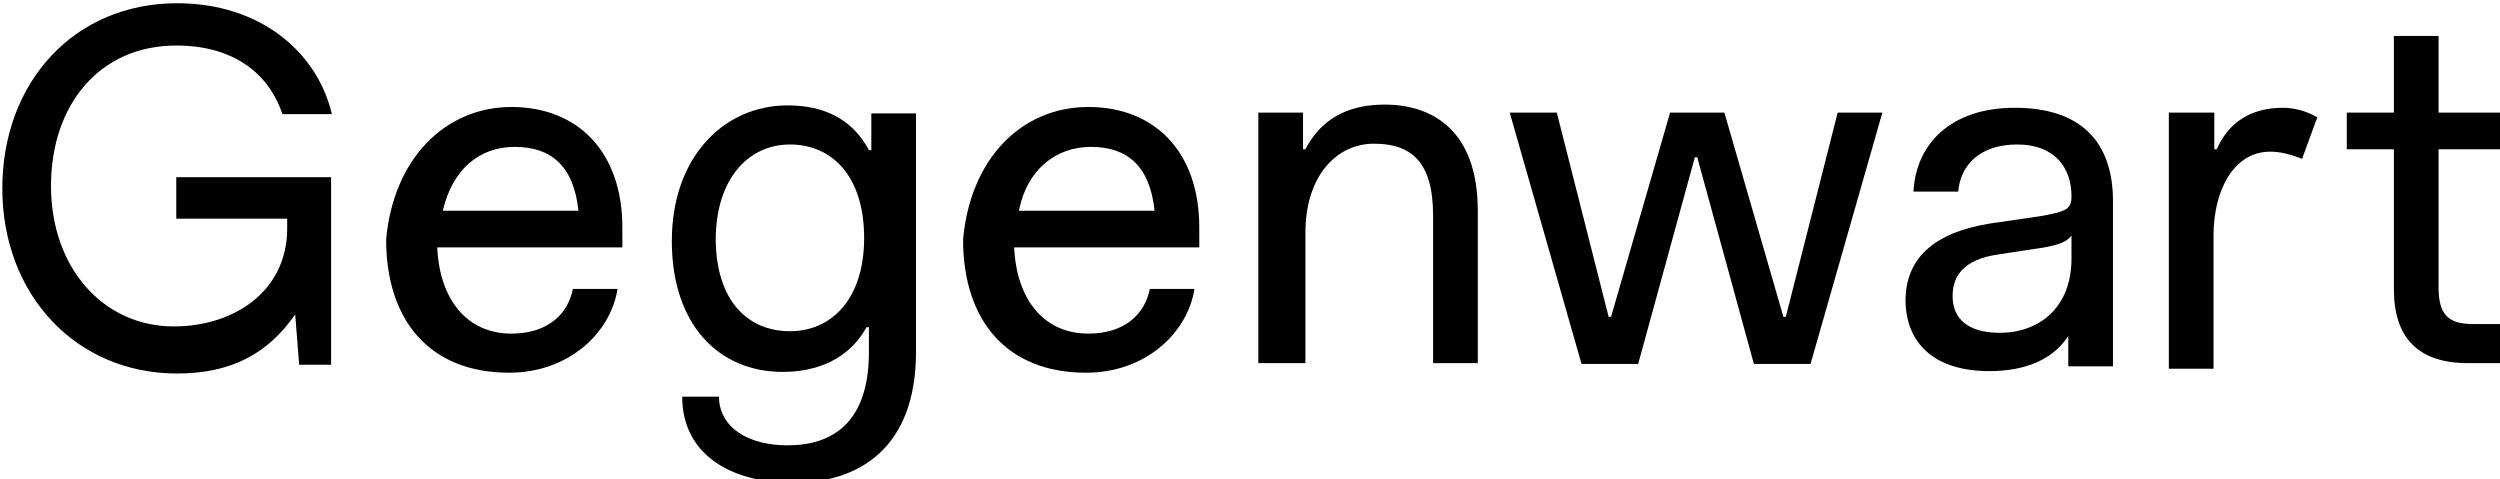 <?xml version="1.0" encoding="UTF-8" standalone="no"?>
<svg
   xmlns:dc="http://purl.org/dc/elements/1.1/"
   xmlns:cc="http://creativecommons.org/ns#"
   xmlns:rdf="http://www.w3.org/1999/02/22-rdf-syntax-ns#"
   xmlns:svg="http://www.w3.org/2000/svg"
   xmlns="http://www.w3.org/2000/svg"
   xmlns:sodipodi="http://sodipodi.sourceforge.net/DTD/sodipodi-0.dtd"
   xmlns:inkscape="http://www.inkscape.org/namespaces/inkscape"
   viewBox="0 0 127.898 24.511"
   height="24.511"
   width="127.898"
   xml:space="preserve"
   version="1.1"
   id="svg2"
   inkscape:version="0.91 r13725"
   sodipodi:docname="100JG_Logo_3.svg"><sodipodi:namedview
     pagecolor="#ffffff"
     bordercolor="#666666"
     borderopacity="1"
     objecttolerance="10"
     gridtolerance="10"
     guidetolerance="10"
     inkscape:pageopacity="0"
     inkscape:pageshadow="2"
     inkscape:window-width="1492"
     inkscape:window-height="1052"
     id="namedview25"
     showgrid="false"
     fit-margin-top="0"
     fit-margin-left="0"
     fit-margin-right="0"
     fit-margin-bottom="0"
     inkscape:zoom="10.811303"
     inkscape:cx="123.08824"
     inkscape:cy="12.24156"
     inkscape:window-x="690"
     inkscape:window-y="0"
     inkscape:window-maximized="0"
     inkscape:current-layer="svg2" /><defs
     id="defs6" /><g
     transform="matrix(0.405,0,0,0.405,-119.389,-176.327)"
     id="g4297"><g
       id="g4301" /><g
       id="g4311" /><g
       transform="matrix(1.008,0,0,1.008,8.708,-94.221)"
       id="g4315"><path
         d="m 320.8,564.8 0,0 c -3.4,4.9 -8,7.4 -14.8,7.4 -12.7,0 -21.9,-9.9 -21.9,-23.2 0,-13.3 9,-23.2 21.9,-23.2 10.5,0 17.6,6.2 19.4,13.9 l -6.2,0 c -1.5,-4.6 -5.6,-8.6 -13.3,-8.6 -9.6,0 -15.7,7.4 -15.7,17.6 0,10.2 6.5,17.6 15.4,17.6 7.4,0 14.2,-4.3 14.2,-12.3 l 0,-1.2 -13.9,0 0,-5.2 19.4,0 0,23.5 -4,0 -0.5,-6.3 z"
         id="path4317"
         inkscape:connector-curvature="0" /><path
         d="m 347.9,538.8 c 8.3,0 13.9,5.6 13.9,15.1 l 0,2.5 -23.2,0 c 0.3,6.5 3.7,10.8 9.3,10.8 4.6,0 7.1,-2.5 7.7,-5.6 l 5.6,0 c -0.9,5.6 -6.2,10.5 -13.6,10.5 -9.9,0 -15.4,-6.5 -15.4,-16.7 0.9,-10.1 7.4,-16.6 15.7,-16.6 z m -8.6,13 17,0 c -0.6,-5.6 -3.4,-8 -8,-8 -4.4,0 -7.8,2.8 -9,8 z"
         id="path4319"
         inkscape:connector-curvature="0" /></g><g
       transform="matrix(1.008,0,0,1.008,8.708,-94.221)"
       id="g4321"><path
         d="m 373.9,575 c 0,4 3.7,6.2 8.6,6.2 5.6,0 10.2,-2.8 10.2,-11.7 l 0,-3.1 -0.3,0 c -2.2,4 -6.2,5.6 -10.5,5.6 -8,0 -13.9,-5.9 -13.9,-16.4 0,-10.5 6.5,-17 14.5,-17 4.3,0 8,1.5 10.2,5.6 l 0.3,0 0,-4.6 5.6,0 0,29.9 c 0,12 -7.1,16.4 -15.4,16.4 -8,0 -13.9,-3.7 -13.9,-10.8 l 4.6,0 0,-0.1 z m 8.9,-8.1 c 5.2,0 9.3,-4 9.3,-11.7 0,-7.7 -4,-11.7 -9.3,-11.7 -5.2,0 -9.3,4.3 -9.3,12 0.1,7.7 4.1,11.4 9.3,11.4 z"
         id="path4323"
         inkscape:connector-curvature="0" /><path
         d="m 420.2,538.8 c 8.3,0 13.9,5.6 13.9,15.1 l 0,2.5 -23.2,0 c 0.3,6.5 3.7,10.8 9.3,10.8 4.6,0 7.1,-2.5 7.7,-5.6 l 5.6,0 c -0.9,5.6 -6.2,10.5 -13.6,10.5 -9.9,0 -15.4,-6.5 -15.4,-16.7 0.9,-10.1 7.3,-16.6 15.7,-16.6 z m -8.7,13 17,0 c -0.6,-5.6 -3.4,-8 -8,-8 -4.3,0 -8,2.8 -9,8 z"
         id="path4325"
         inkscape:connector-curvature="0" /><path
         d="m 441.5,539.5 5.6,0 0,4.6 0.3,0 c 1.9,-3.7 5.2,-5.6 9.9,-5.6 6.2,0 11.7,3.4 11.7,13.3 l 0,19.1 -5.6,0 0,-18.5 c 0,-6.8 -2.8,-9 -7.4,-9 -4.9,0 -8.6,4.3 -8.6,11.1 l 0,16.4 -5.9,0 0,-31.4 z"
         id="path4327"
         inkscape:connector-curvature="0" /><path
         d="m 473,539.5 5.9,0 6.5,25.6 0.3,0 7.4,-25.6 6.8,0 7.4,25.6 0.3,0 6.5,-25.6 5.6,0 -9,31.5 -7.1,0 -7.1,-25.9 -0.3,0 -7.1,25.9 -7.1,0 -9,-31.5 z"
         id="path4329"
         inkscape:connector-curvature="0" /><path
         d="m 533.2,553.4 6.2,-0.9 c 3.4,-0.6 4,-0.9 4,-2.5 0,-3.7 -2.2,-6.5 -6.8,-6.5 -4.6,0 -7.1,2.5 -7.4,5.9 l -5.6,0 c 0.3,-5.9 4.6,-10.5 12.7,-10.5 8.3,0 12.3,4.3 12.3,11.7 l 0,20.7 -5.6,0 0,-4.3 0.3,0 c -1.9,3.4 -5.6,4.9 -10.2,4.9 -6.8,0 -10.5,-3.4 -10.5,-9 0.1,-4.9 3.2,-8.3 10.6,-9.5 z m 10.2,1.5 c -0.6,0.9 -1.9,1.2 -3.4,1.5 l -5.9,0.9 c -4,0.6 -5.6,2.5 -5.6,5.2 0,2.8 1.9,4.6 5.9,4.6 4.9,0 9,-3.1 9,-9.3 l 0,-2.9 0,0 z"
         id="path4331"
         inkscape:connector-curvature="0" /></g><g
       transform="matrix(1.008,0,0,1.008,8.708,-94.221)"
       id="g4333"><path
         d="m 555.7,539.5 5.6,0 0,4.6 0.3,0 c 1.5,-3.4 4.3,-5.2 8.3,-5.2 1.2,0 2.8,0.3 4.3,1.2 l -1.9,5.2 c -1.5,-0.6 -2.8,-0.9 -4,-0.9 -4.6,0 -7.1,4.9 -7.1,10.5 l 0,16.7 -5.6,0 0,-32.1 0.1,0 z"
         id="path4335"
         inkscape:connector-curvature="0" /><path
         d="m 583.8,544.1 -5.9,0 0,-4.6 5.9,0 0,-9.6 5.6,0 0,9.6 8.3,0 0,4.6 -8.3,0 0,17.3 c 0,3.4 1.2,4.6 4.3,4.6 l 4,0 0,4.9 -4.6,0 c -6.2,0 -9.3,-3.1 -9.3,-9.3 l 0,-17.5 z"
         id="path4337"
         inkscape:connector-curvature="0" /></g><g
       transform="matrix(1.008,0,0,1.008,8.708,-94.221)"
       id="g4339" /><g
       id="g4343" /><g
       id="g4347" /><g
       id="g4359" /></g></svg>